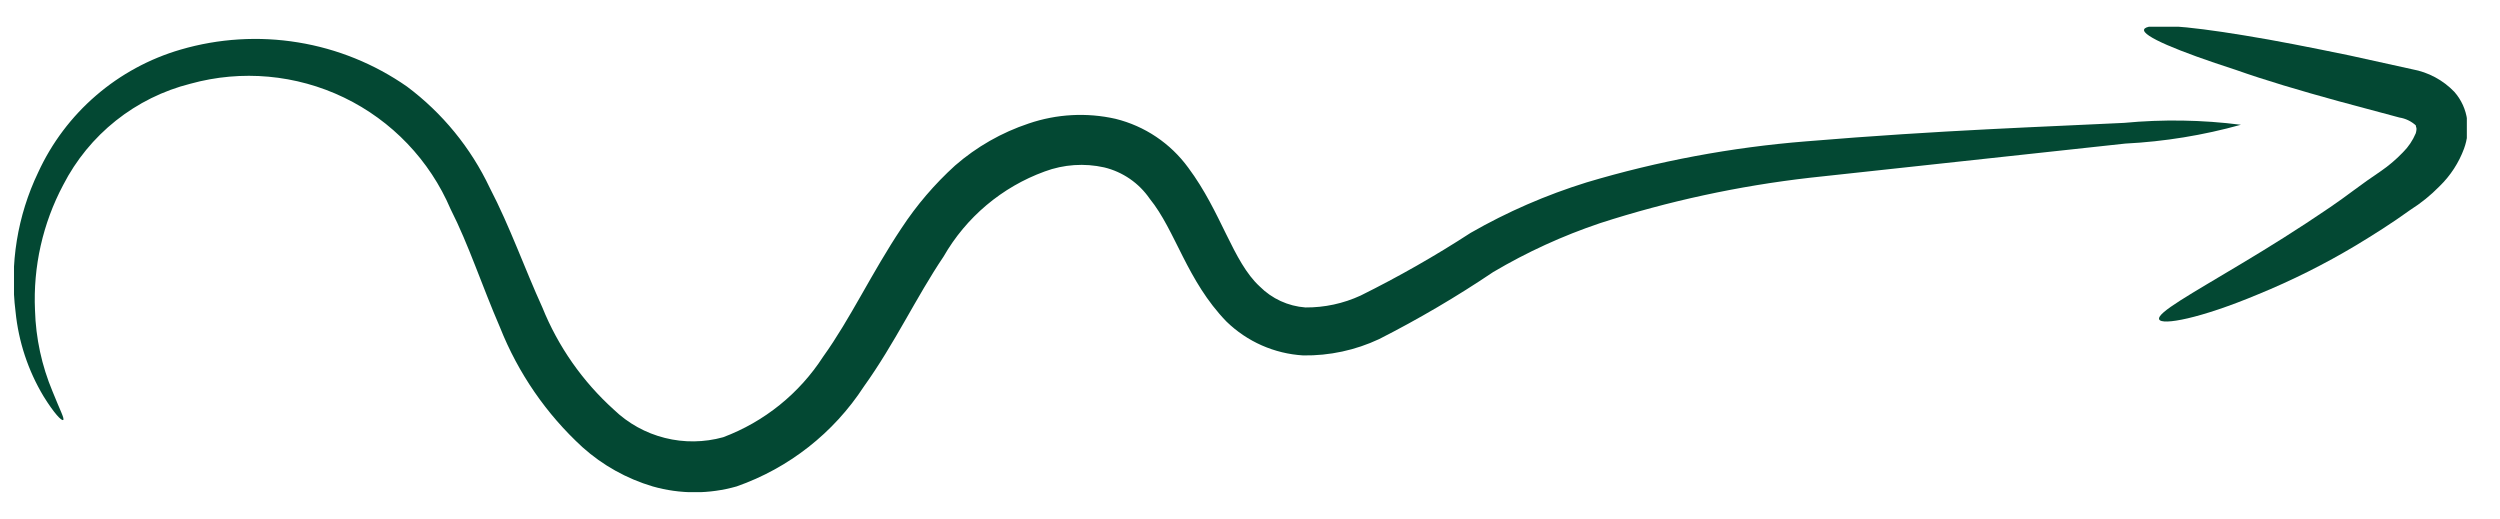 <svg width="53" height="11" viewBox="0 0 53 11" fill="none" xmlns="http://www.w3.org/2000/svg">
<g clip-path="url(#clip0_868_14794)">
<path d="M47.507 2.645C46.707 2.868 45.885 3.002 45.055 3.044L38.372 3.768C36.86 3.941 35.369 4.263 33.921 4.731C33.131 4.997 32.372 5.344 31.655 5.768C30.879 6.291 30.071 6.765 29.237 7.189C28.734 7.425 28.184 7.543 27.629 7.535C27.018 7.499 26.44 7.244 26.001 6.817C25.158 5.947 24.925 4.891 24.374 4.213C24.145 3.88 23.802 3.644 23.41 3.549C22.99 3.455 22.552 3.485 22.148 3.635C21.241 3.965 20.481 4.605 20.002 5.442C19.424 6.299 18.972 7.276 18.315 8.193C17.674 9.178 16.726 9.923 15.617 10.312C15.035 10.478 14.419 10.478 13.837 10.312C13.286 10.148 12.777 9.865 12.349 9.481C11.582 8.778 10.985 7.91 10.601 6.943C10.216 6.053 9.937 5.19 9.552 4.432C9.11 3.397 8.307 2.557 7.293 2.068C6.279 1.58 5.122 1.475 4.037 1.775C3.461 1.92 2.922 2.187 2.457 2.557C1.992 2.927 1.611 3.392 1.34 3.921C0.906 4.737 0.7 5.655 0.742 6.578C0.759 7.17 0.885 7.753 1.114 8.299C1.267 8.684 1.373 8.877 1.34 8.903C1.307 8.93 1.147 8.764 0.921 8.398C0.595 7.853 0.393 7.243 0.33 6.611C0.203 5.6 0.369 4.574 0.809 3.655C1.096 3.03 1.515 2.473 2.037 2.024C2.558 1.575 3.17 1.243 3.831 1.051C4.639 0.815 5.489 0.763 6.319 0.899C7.149 1.034 7.938 1.354 8.628 1.835C9.379 2.396 9.981 3.133 10.382 3.98C10.814 4.811 11.12 5.688 11.498 6.518C11.832 7.346 12.35 8.086 13.013 8.684C13.315 8.975 13.688 9.182 14.095 9.284C14.501 9.387 14.928 9.381 15.332 9.269C16.203 8.942 16.946 8.343 17.451 7.561C18.029 6.757 18.481 5.781 19.112 4.837C19.433 4.348 19.815 3.902 20.248 3.509C20.704 3.112 21.235 2.809 21.809 2.618C22.402 2.416 23.039 2.381 23.649 2.519C24.269 2.672 24.815 3.039 25.191 3.555C25.895 4.499 26.134 5.548 26.706 6.073C26.965 6.333 27.309 6.491 27.675 6.518C28.079 6.521 28.478 6.435 28.845 6.266C29.647 5.868 30.426 5.425 31.177 4.937C31.954 4.491 32.779 4.133 33.635 3.867C35.15 3.414 36.709 3.123 38.285 2.997C41.142 2.758 43.434 2.685 45.029 2.605C45.854 2.527 46.685 2.54 47.507 2.645Z" fill="#034833"/>
<path d="M45.774 6.77C45.72 6.631 46.438 6.239 47.521 5.588C48.066 5.262 48.71 4.864 49.401 4.392C49.746 4.159 50.065 3.9 50.464 3.635C50.635 3.518 50.793 3.385 50.936 3.236C51.055 3.119 51.15 2.979 51.215 2.824C51.248 2.698 51.215 2.704 51.215 2.658C51.118 2.57 50.998 2.512 50.869 2.492L49.58 2.146C48.757 1.92 48.019 1.701 47.401 1.482C46.166 1.083 45.408 0.764 45.455 0.625C45.501 0.485 46.298 0.539 47.581 0.751C48.245 0.858 48.976 1.004 49.813 1.176L51.142 1.469C51.481 1.531 51.793 1.698 52.032 1.947C52.18 2.115 52.275 2.323 52.304 2.545C52.331 2.749 52.309 2.956 52.238 3.15C52.127 3.451 51.95 3.723 51.72 3.947C51.532 4.139 51.323 4.309 51.095 4.452C50.71 4.731 50.318 4.977 49.946 5.202C49.282 5.599 48.589 5.946 47.873 6.239C46.637 6.757 45.827 6.903 45.774 6.77Z" fill="#034833"/>
</g>
<defs>
<clipPath id="clip0_868_14794">
<rect width="52" height="9.866" fill="white" transform="translate(0.297 0.567)"/>
</clipPath>
</defs>
</svg>
